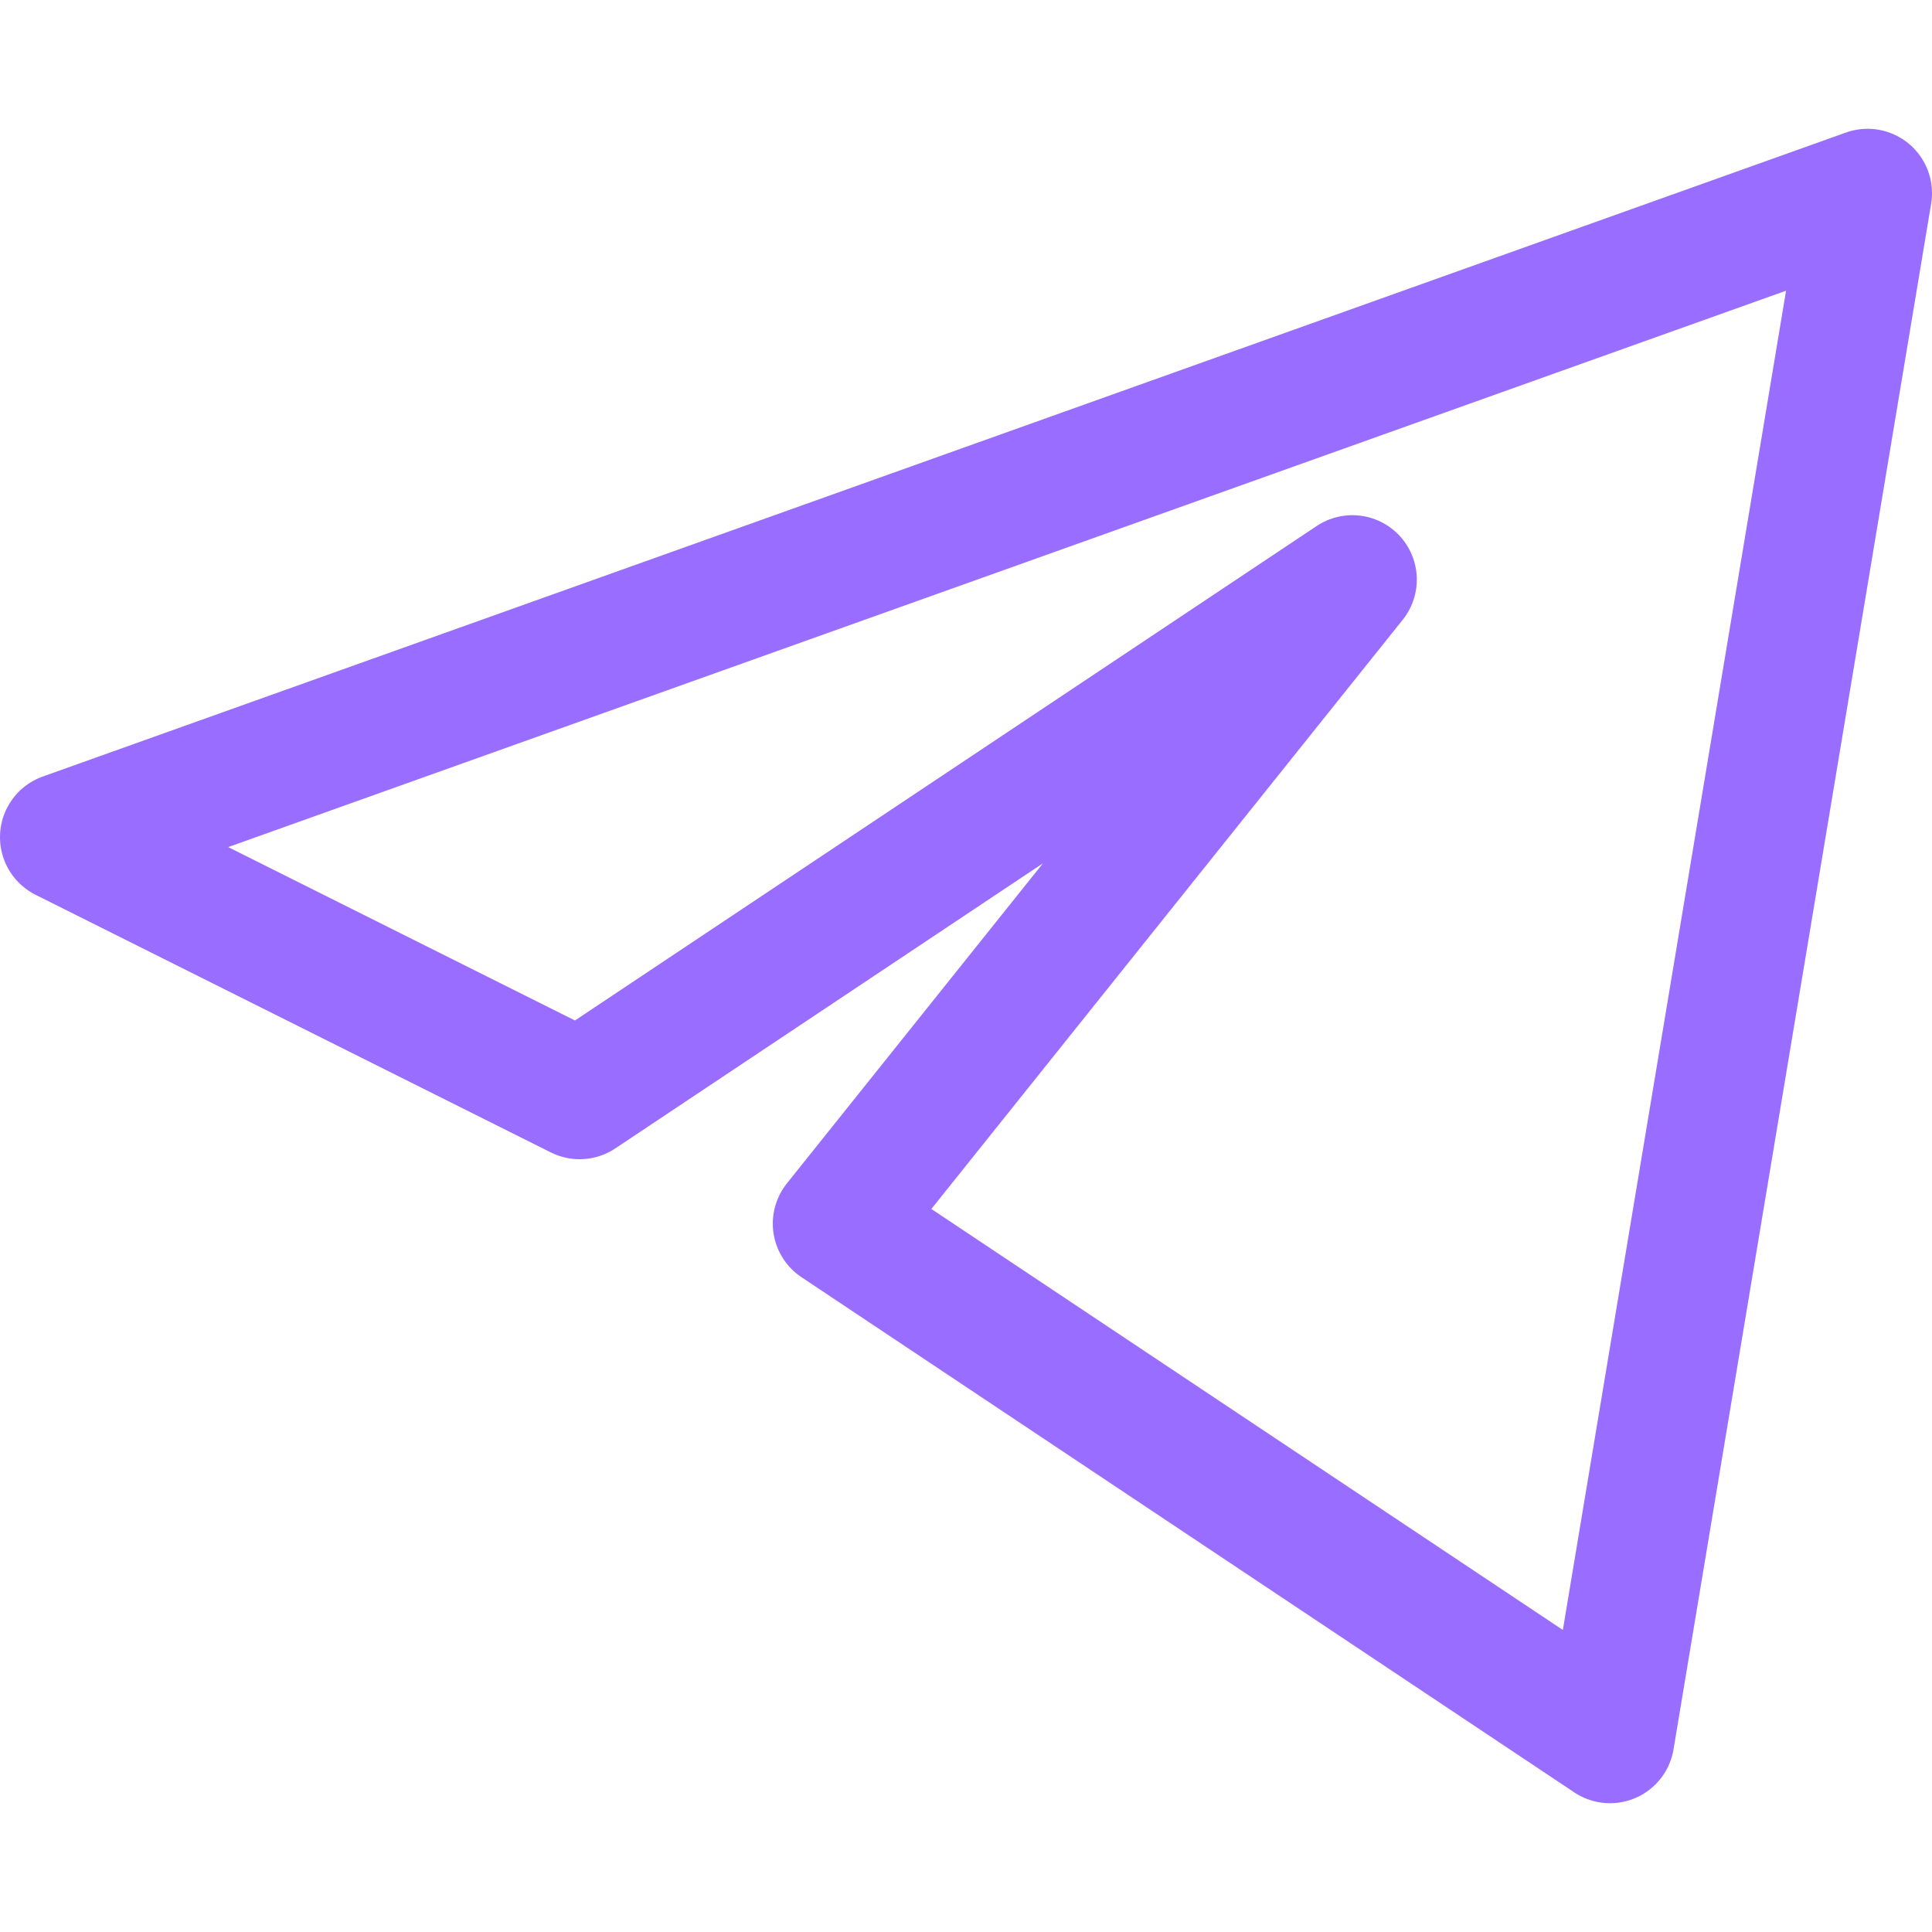 <?xml version="1.0" encoding="utf-8"?><!-- Uploaded to: SVG Repo, www.svgrepo.com, Generator: SVG Repo Mixer Tools -->
<svg width="32" height="32" viewBox="0 0 15 15" fill="none" xmlns="http://www.w3.org/2000/svg">
<path d="M14.5 1.5L0.5 6.5L4.5 8.5L10.5 4.5L6.5 9.5L12.5 13.5L14.5 1.5Z" stroke="#986DFF" stroke-linejoin="round"/>
</svg>